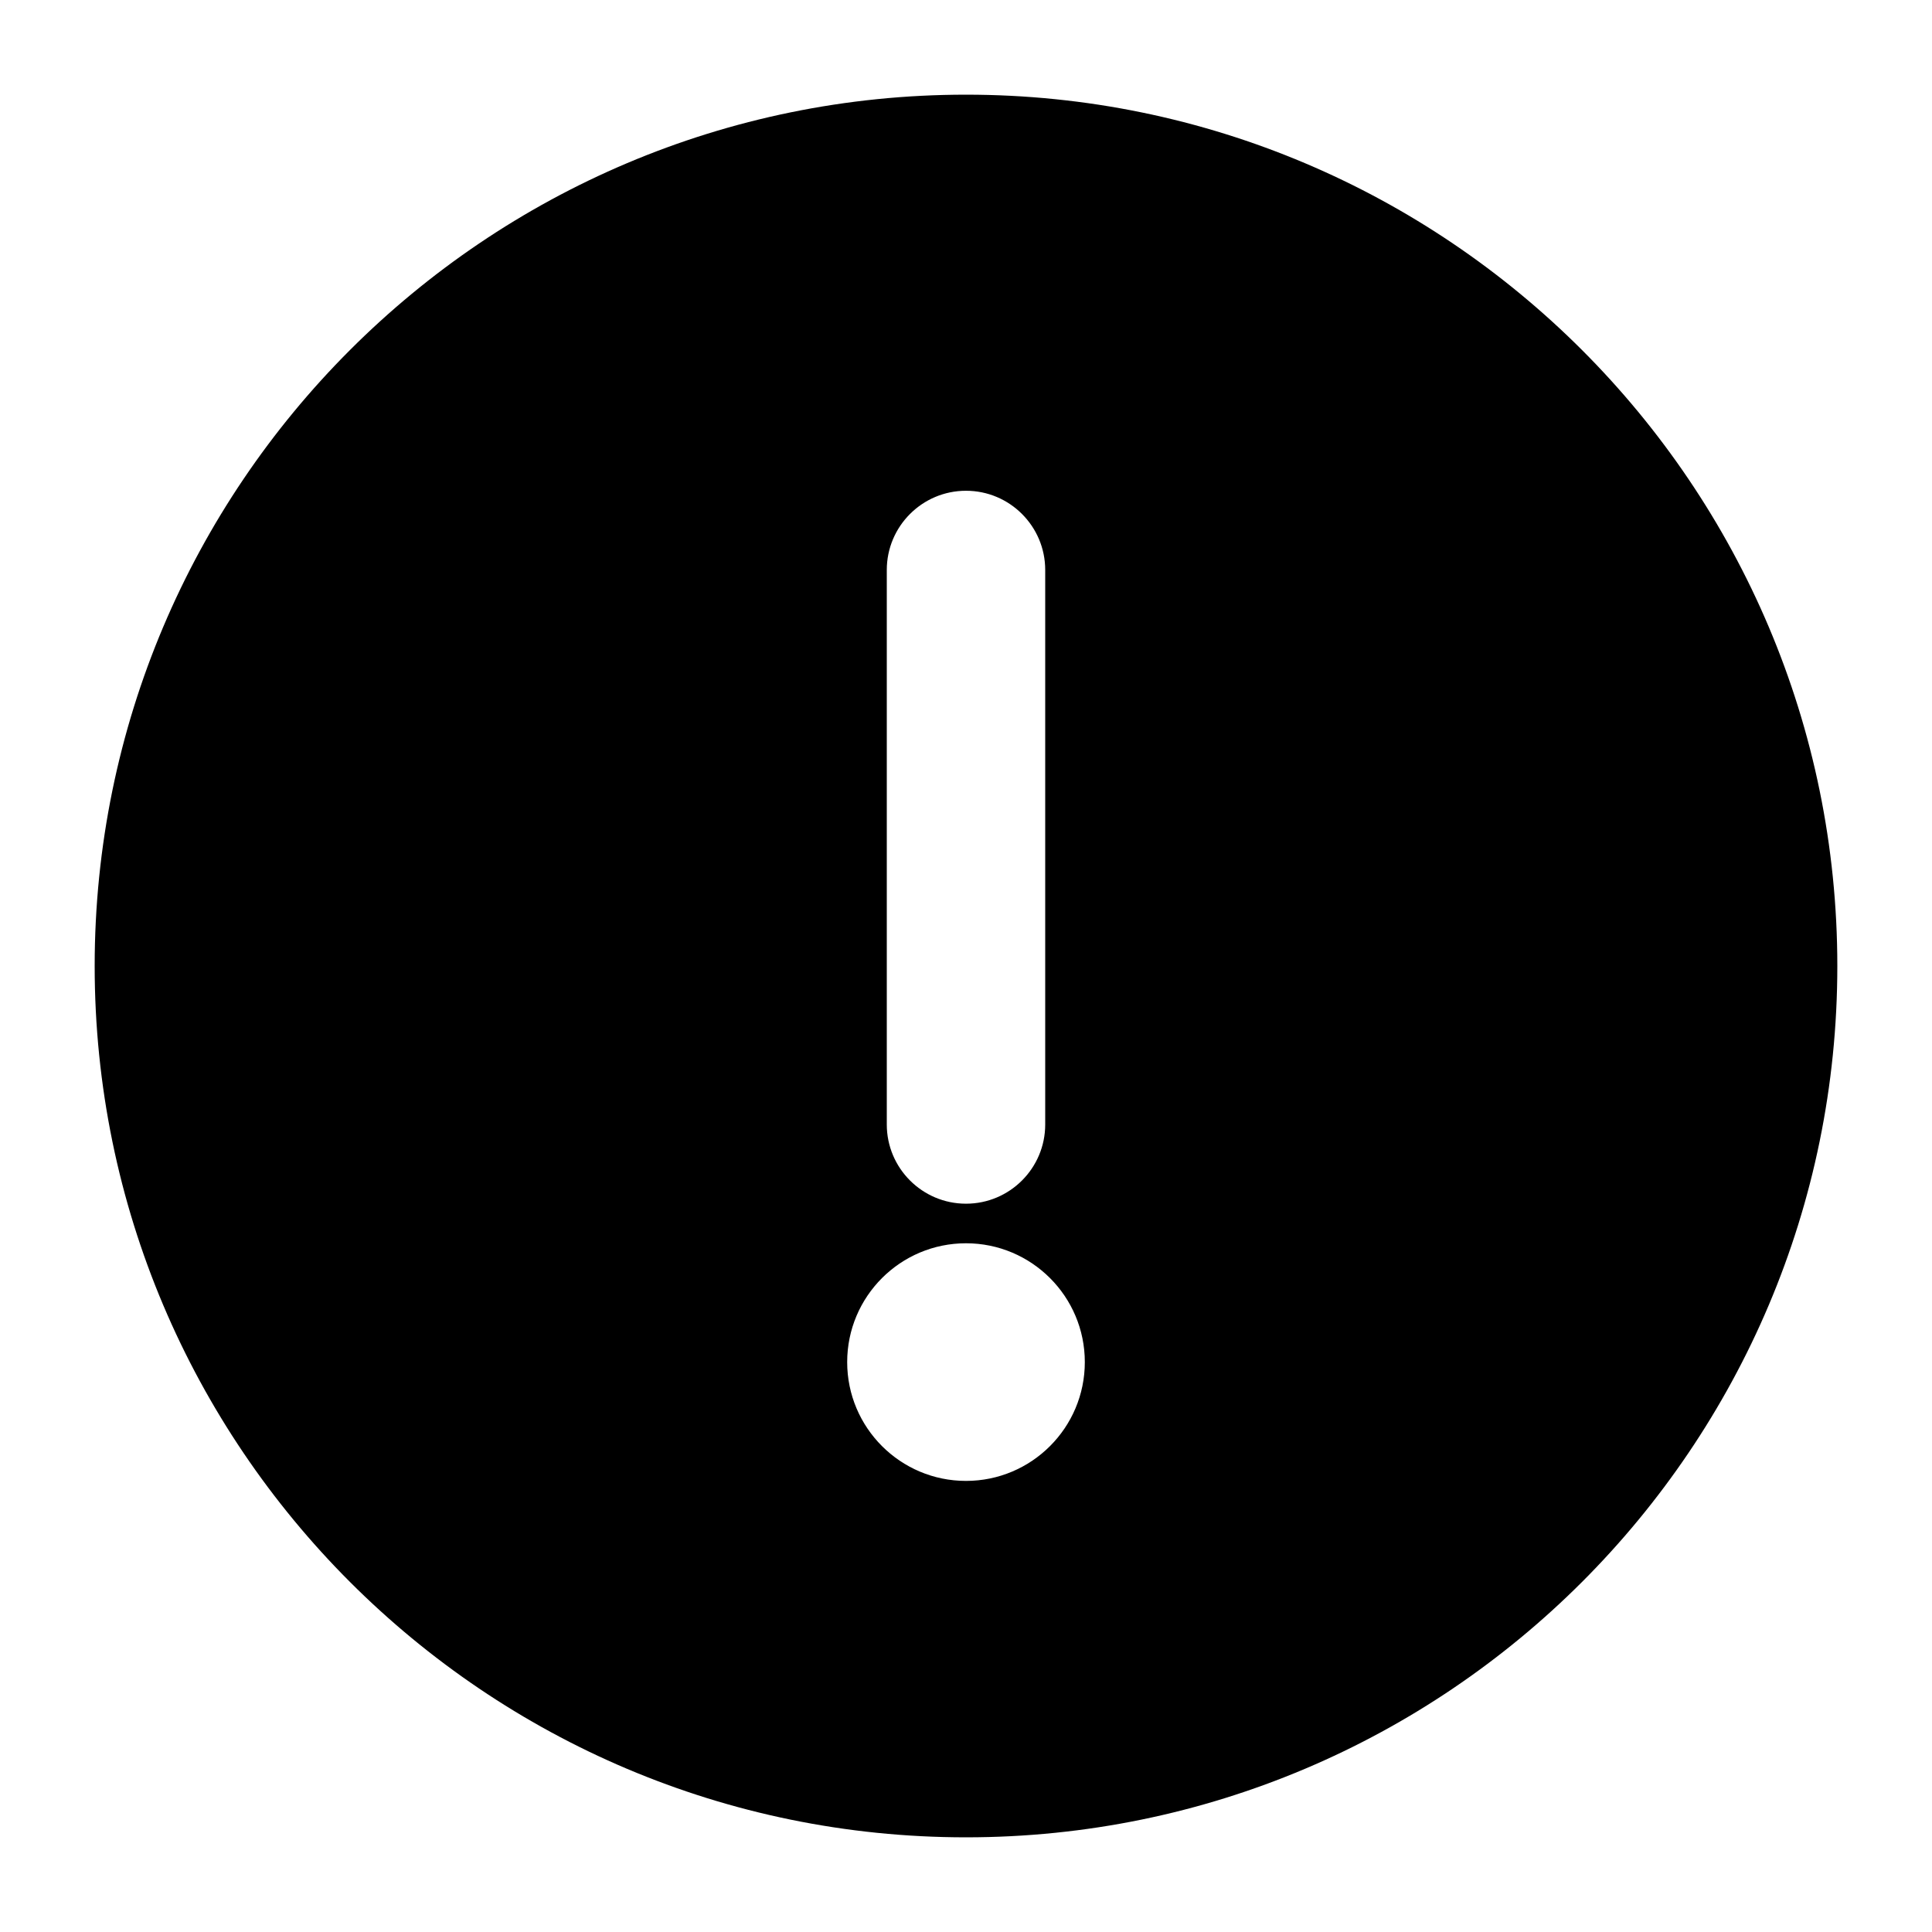<?xml version="1.0" encoding="UTF-8"?>
<!-- Uploaded to: ICON Repo, www.iconrepo.com, Generator: ICON Repo Mixer Tools -->
<svg fill="#000000" width="800px" height="800px" version="1.1" viewBox="144 144 512 512" xmlns="http://www.w3.org/2000/svg">
 <path d="m400 169.09c-127.44 0-230.91 103.47-230.91 230.91 0 127.44 103.47 230.91 230.91 230.91 127.44 0 230.91-103.47 230.91-230.91 0-127.44-103.47-230.91-230.91-230.91zm0 304.39c17.383 0 31.488 14.105 31.488 31.488 0 17.383-14.105 31.488-31.488 31.488s-31.488-14.105-31.488-31.488c0-17.383 14.105-31.488 31.488-31.488zm-20.992-178.43v146.95c0 11.586 9.406 20.992 20.992 20.992s20.992-9.406 20.992-20.992v-146.95c0-11.586-9.406-20.992-20.992-20.992s-20.992 9.406-20.992 20.992z" fill-rule="evenodd"/>
</svg>